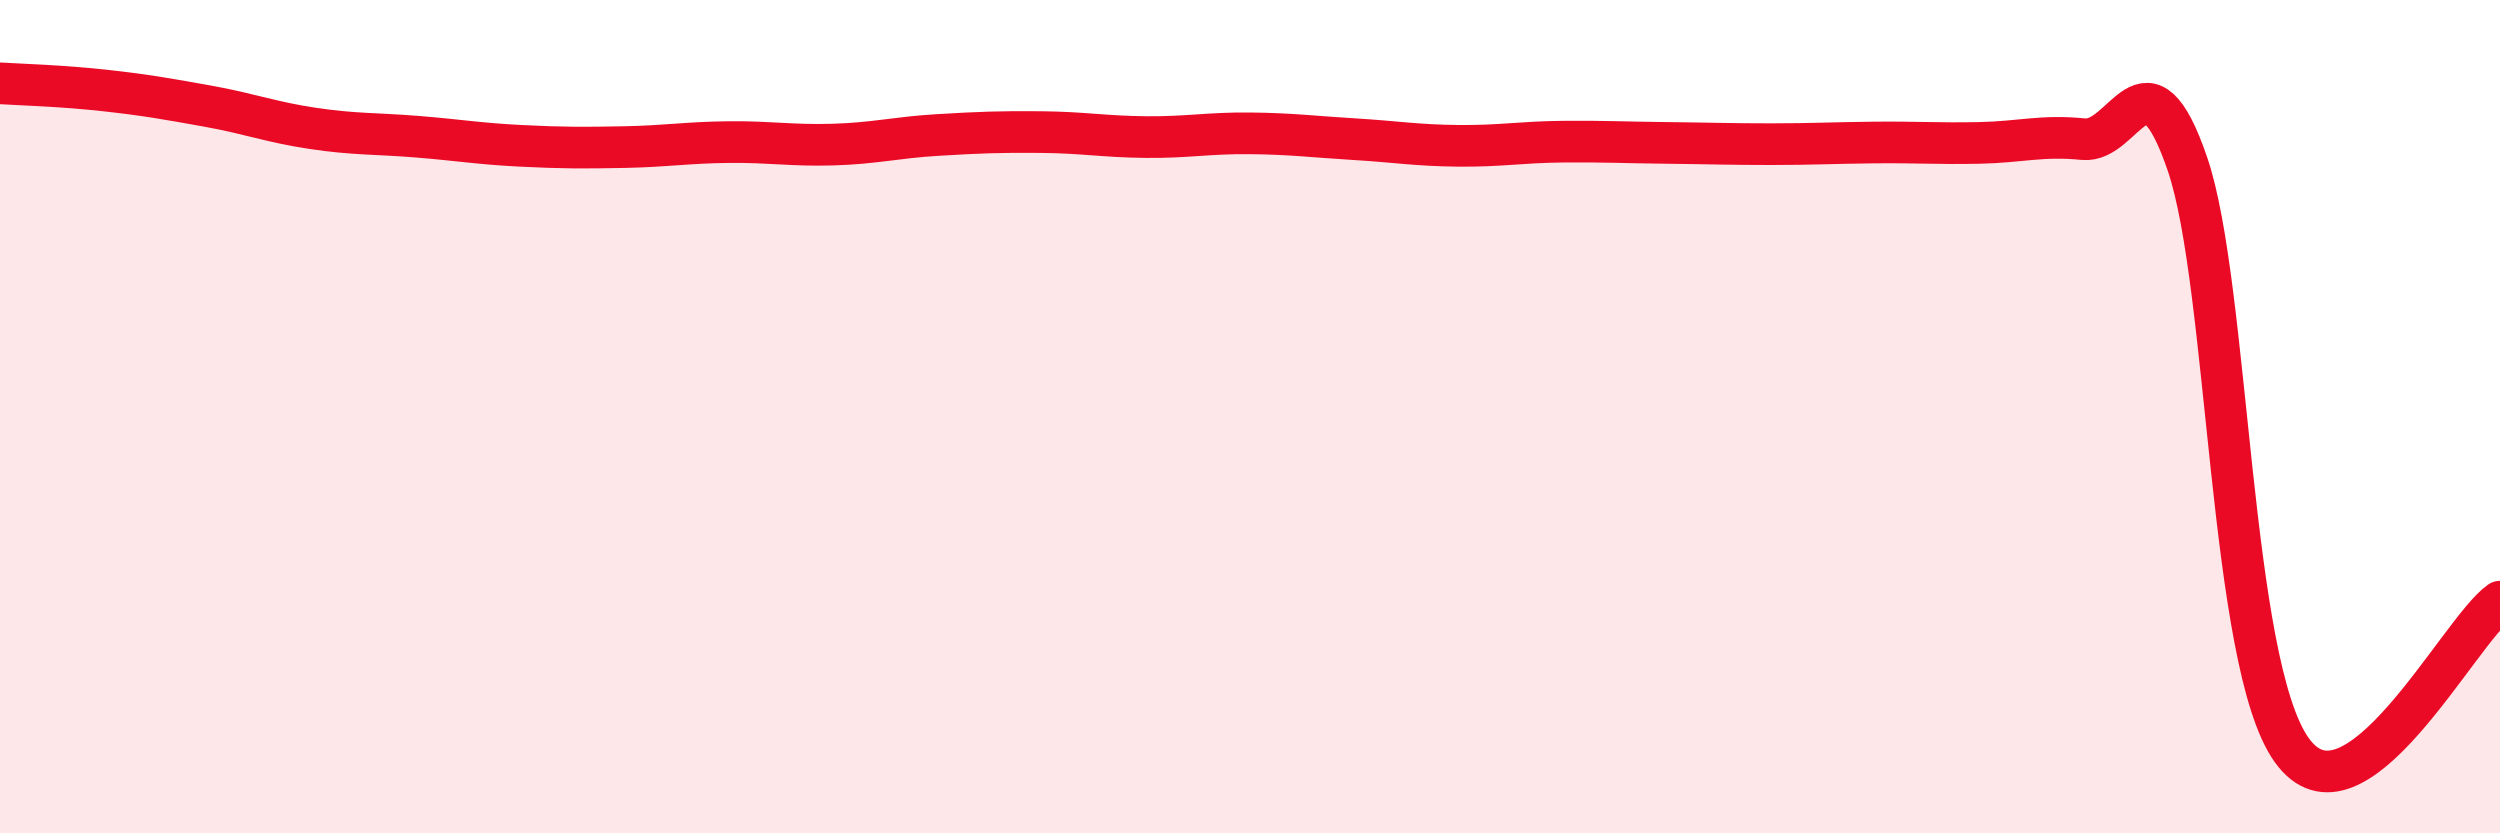 
    <svg width="60" height="20" viewBox="0 0 60 20" xmlns="http://www.w3.org/2000/svg">
      <path
        d="M 0,2 C 0.5,2.03 1.5,2.06 2.5,2.17 C 3.5,2.28 4,2.37 5,2.55 C 6,2.73 6.5,2.93 7.5,3.08 C 8.5,3.23 9,3.2 10,3.28 C 11,3.36 11.5,3.45 12.5,3.5 C 13.5,3.55 14,3.55 15,3.53 C 16,3.51 16.5,3.42 17.5,3.41 C 18.5,3.4 19,3.5 20,3.47 C 21,3.44 21.5,3.3 22.5,3.24 C 23.5,3.18 24,3.16 25,3.17 C 26,3.18 26.5,3.28 27.5,3.29 C 28.5,3.3 29,3.19 30,3.2 C 31,3.21 31.5,3.28 32.5,3.34 C 33.5,3.4 34,3.49 35,3.5 C 36,3.51 36.5,3.41 37.5,3.4 C 38.5,3.39 39,3.42 40,3.43 C 41,3.44 41.5,3.46 42.5,3.46 C 43.5,3.46 44,3.43 45,3.42 C 46,3.41 46.5,3.45 47.5,3.43 C 48.5,3.41 49,3.24 50,3.34 C 51,3.44 51.5,1.01 52.5,3.94 C 53.5,6.87 53.5,15.9 55,18 C 56.5,20.1 59,15.15 60,14.44L60 20L0 20Z"
        fill="#EB0A25"
        opacity="0.1"
        stroke-linecap="round"
        stroke-linejoin="round"
      />
      <path
        d="M 0,2 C 0.5,2.03 1.5,2.06 2.5,2.17 C 3.5,2.28 4,2.37 5,2.55 C 6,2.73 6.5,2.93 7.5,3.08 C 8.5,3.23 9,3.2 10,3.28 C 11,3.36 11.5,3.45 12.5,3.5 C 13.5,3.55 14,3.55 15,3.53 C 16,3.51 16.5,3.42 17.5,3.41 C 18.5,3.4 19,3.5 20,3.47 C 21,3.44 21.5,3.3 22.5,3.24 C 23.5,3.18 24,3.16 25,3.17 C 26,3.18 26.5,3.28 27.5,3.29 C 28.5,3.3 29,3.19 30,3.2 C 31,3.21 31.5,3.28 32.5,3.34 C 33.5,3.4 34,3.49 35,3.5 C 36,3.51 36.5,3.41 37.5,3.4 C 38.5,3.39 39,3.42 40,3.43 C 41,3.44 41.5,3.46 42.5,3.46 C 43.5,3.46 44,3.43 45,3.42 C 46,3.41 46.5,3.45 47.5,3.43 C 48.5,3.41 49,3.24 50,3.34 C 51,3.44 51.5,1.01 52.5,3.94 C 53.5,6.87 53.5,15.9 55,18 C 56.5,20.1 59,15.15 60,14.44"
        stroke="#EB0A25"
        stroke-width="1"
        fill="none"
        stroke-linecap="round"
        stroke-linejoin="round"
      />
    </svg>
  